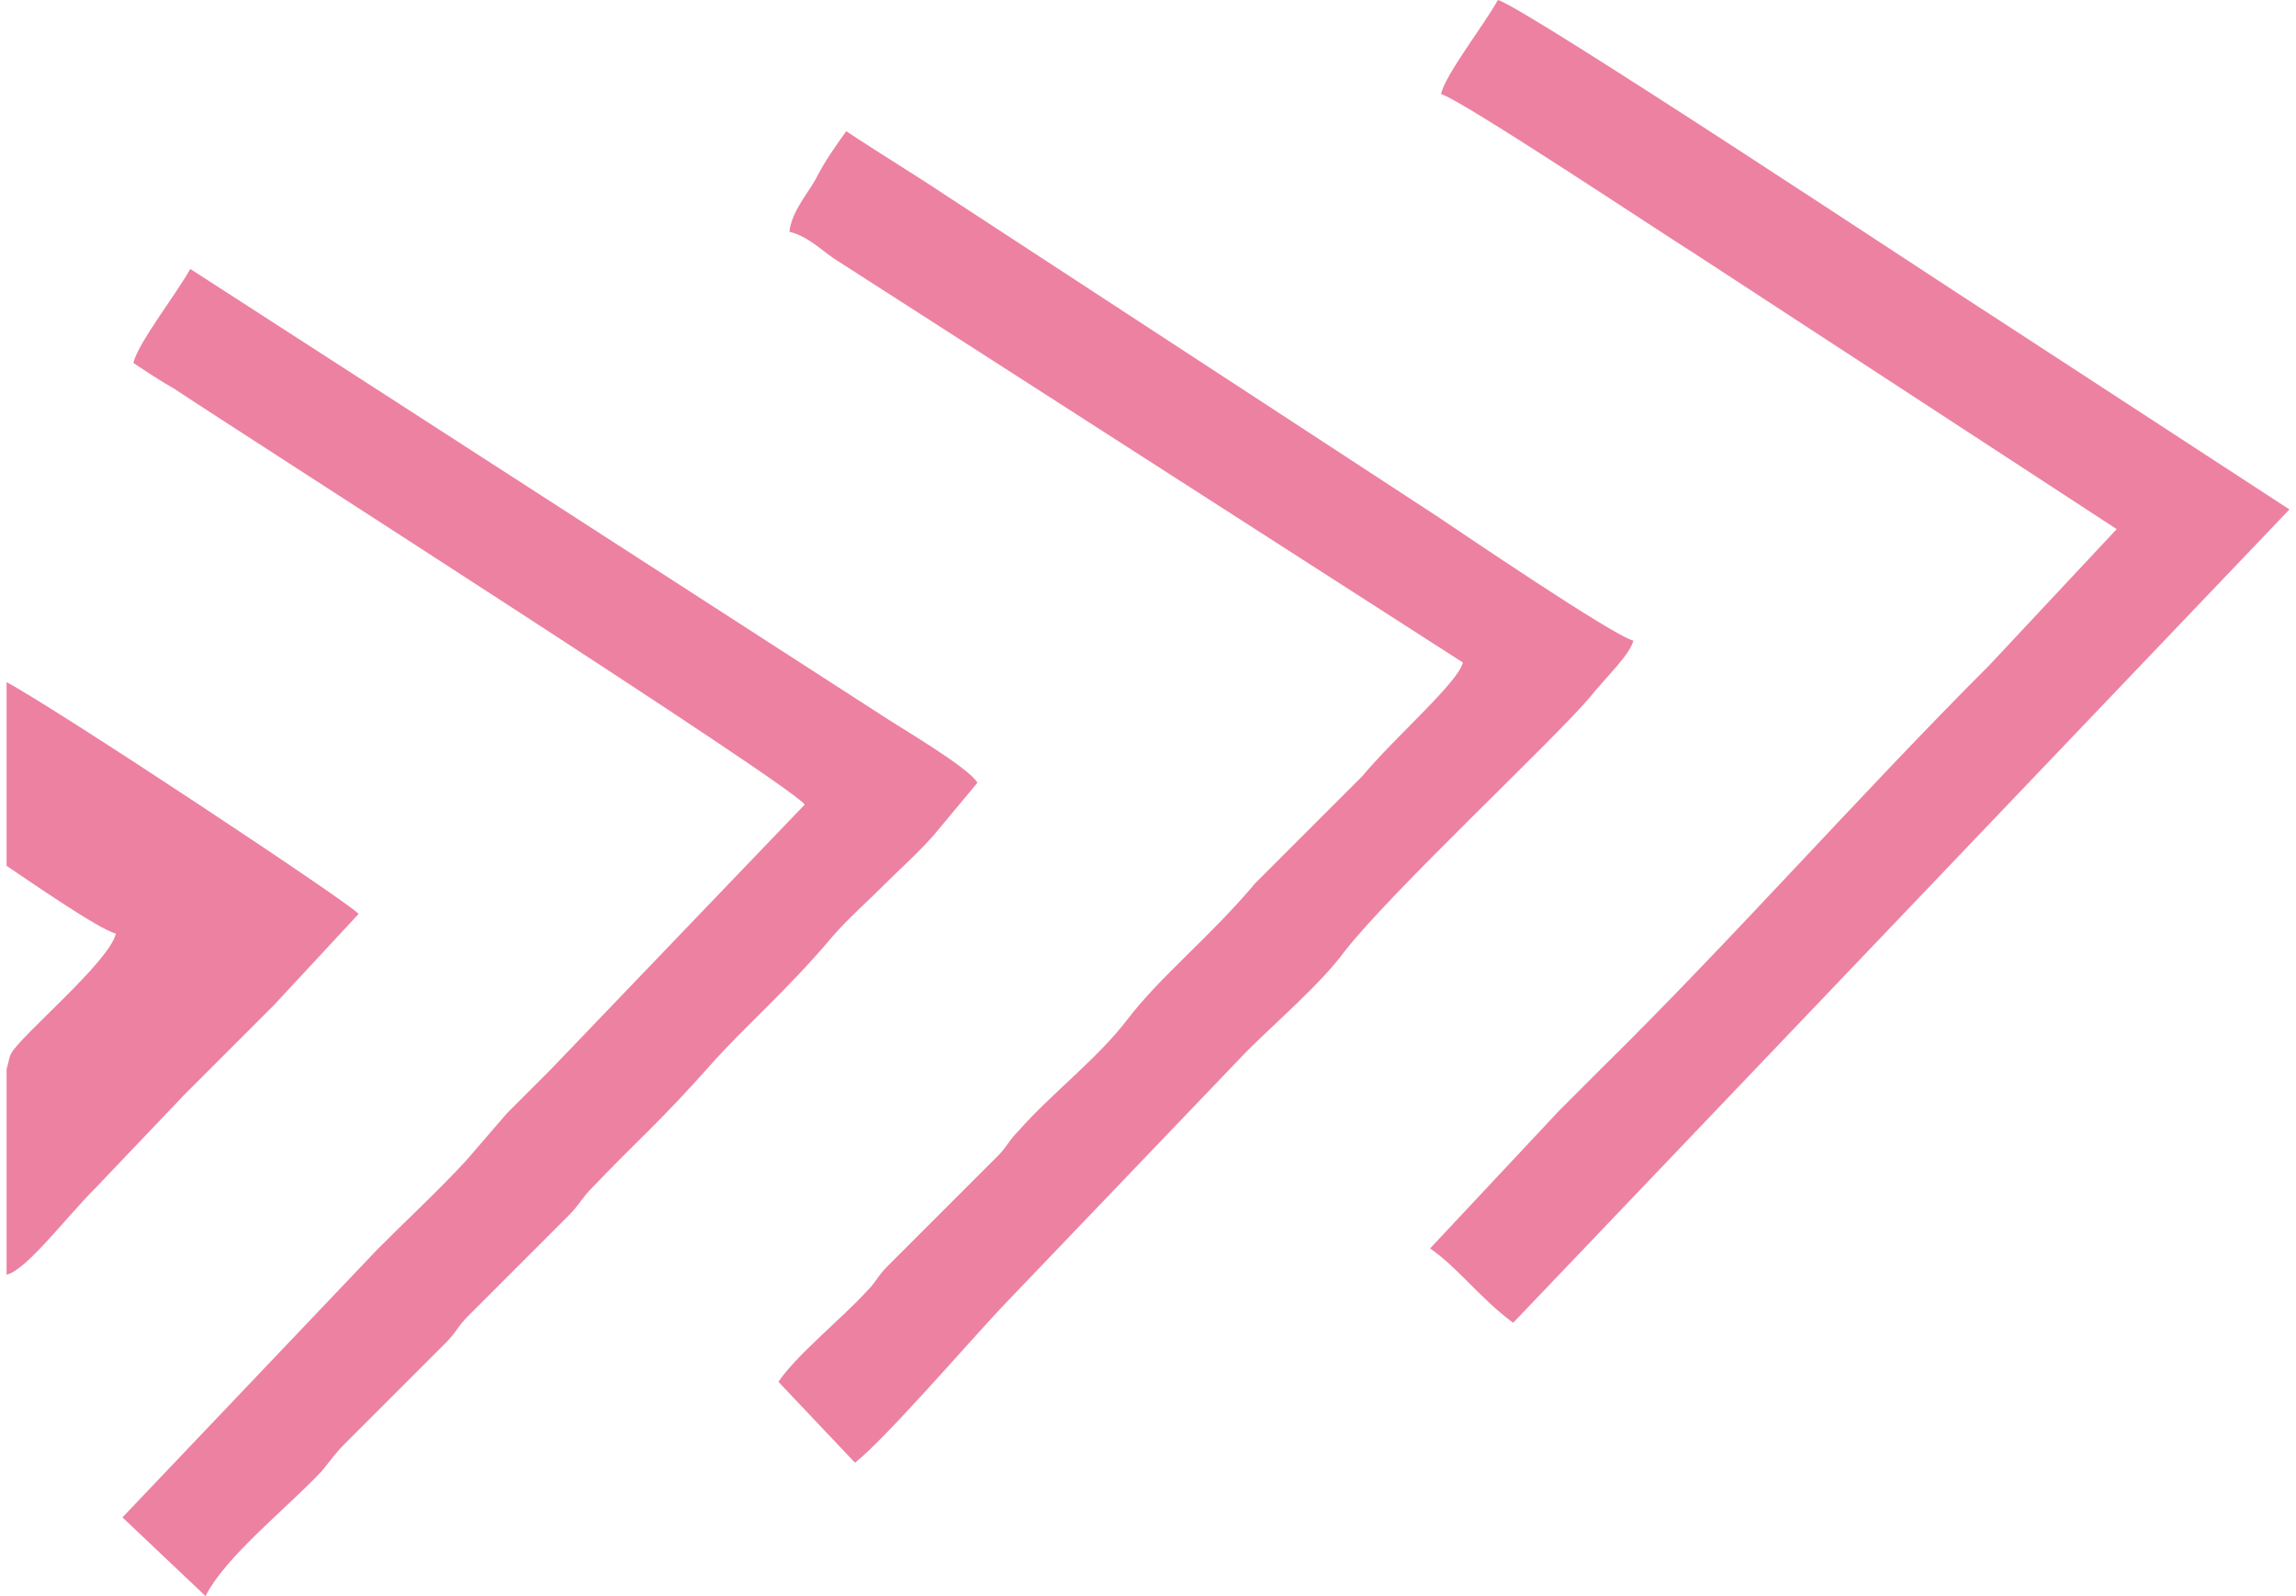<?xml version="1.0" encoding="UTF-8"?> <!-- Generator: Adobe Illustrator 23.0.6, SVG Export Plug-In . SVG Version: 6.00 Build 0) --> <svg xmlns="http://www.w3.org/2000/svg" xmlns:xlink="http://www.w3.org/1999/xlink" id="Layer_1" x="0px" y="0px" viewBox="0 0 105 73" style="enable-background:new 0 0 105 73;" xml:space="preserve"> <style type="text/css"> .st0{fill-rule:evenodd;clip-rule:evenodd;fill:#ED81A2;} </style> <g> <path class="st0" d="M74.7,29.3c-0.9-0.2-8.1-5.1-9-5.7L43.2,8.9c-1.5-1-3-1.9-4.5-2.9c-0.5,0.7-1,1.4-1.4,2.2 c-0.4,0.7-1.1,1.5-1.2,2.4c0.8,0.2,1.3,0.7,2,1.2l28.8,18.5c-0.2,0.9-3.1,3.4-4.6,5.2l-4.9,4.9c-2.1,2.5-4.3,4.2-5.9,6.3 c-1.3,1.7-3.5,3.4-4.9,5c-0.5,0.5-0.5,0.7-1,1.2l-4,4c-0.4,0.4-0.6,0.6-1,1c-0.5,0.5-0.5,0.7-1,1.2c-1.1,1.2-3.2,2.9-4,4.1l3.5,3.7 c1.3-1,5.2-5.5,6.7-7.1L57,48.1c1.4-1.4,3.4-3.1,4.5-4.6c2.2-2.8,9.4-9.5,11.2-11.6C73.5,30.9,74.5,30,74.7,29.3"></path> <path class="st0" d="M104.7,23.3l-13.5-8.8C89.3,13.3,69.7,0.3,68.5,0c-0.6,1.1-2.4,3.4-2.6,4.3c1,0.3,10,6.3,11.6,7.3l19.3,12.6 L91,30.4c-6,6-11.8,12.6-17.8,18.5c-0.7,0.7-1.2,1.2-1.9,1.9l-5.9,6.3c1.3,0.9,2.3,2.3,3.8,3.4L104.7,23.3z"></path> <path class="st0" d="M44.7,35.8c-0.4-0.7-3.5-2.5-4.4-3.1L8.7,12.3c-0.6,1.1-2.4,3.4-2.6,4.3C6.7,17,7.3,17.4,8,17.8 c3.3,2.2,28.2,18.1,28.8,19L25.2,48.9c-0.7,0.7-1.3,1.3-2,2l-1.9,2.2c-1.2,1.3-2.7,2.7-4,4L5.6,69.4L9.4,73c0.9-1.8,3.7-4,5.3-5.7 c0.5-0.6,0.6-0.8,1.1-1.3l4.6-4.6c0.5-0.5,0.5-0.7,1-1.2l4.6-4.6c0.5-0.5,0.6-0.8,1.1-1.3c2.1-2.2,3-2.9,5.4-5.6 c1.6-1.8,3.5-3.4,5.6-5.9c0.7-0.8,1.5-1.5,2.3-2.3c0.8-0.8,1.5-1.4,2.3-2.3L44.7,35.8z"></path> <path class="st0" d="M16.4,41.8c-0.4-0.5-14-9.5-16.1-10.6v8.4c0.9,0.6,4.2,2.9,5,3.1C5,44,0.9,47.4,0.5,48.2 c-0.1,0.2-0.1,0.4-0.2,0.7v9.4c0.9-0.2,2.7-2.6,4.1-4l4-4.2c1.4-1.4,2.7-2.7,4.1-4.1L16.4,41.8z"></path> </g> </svg> 